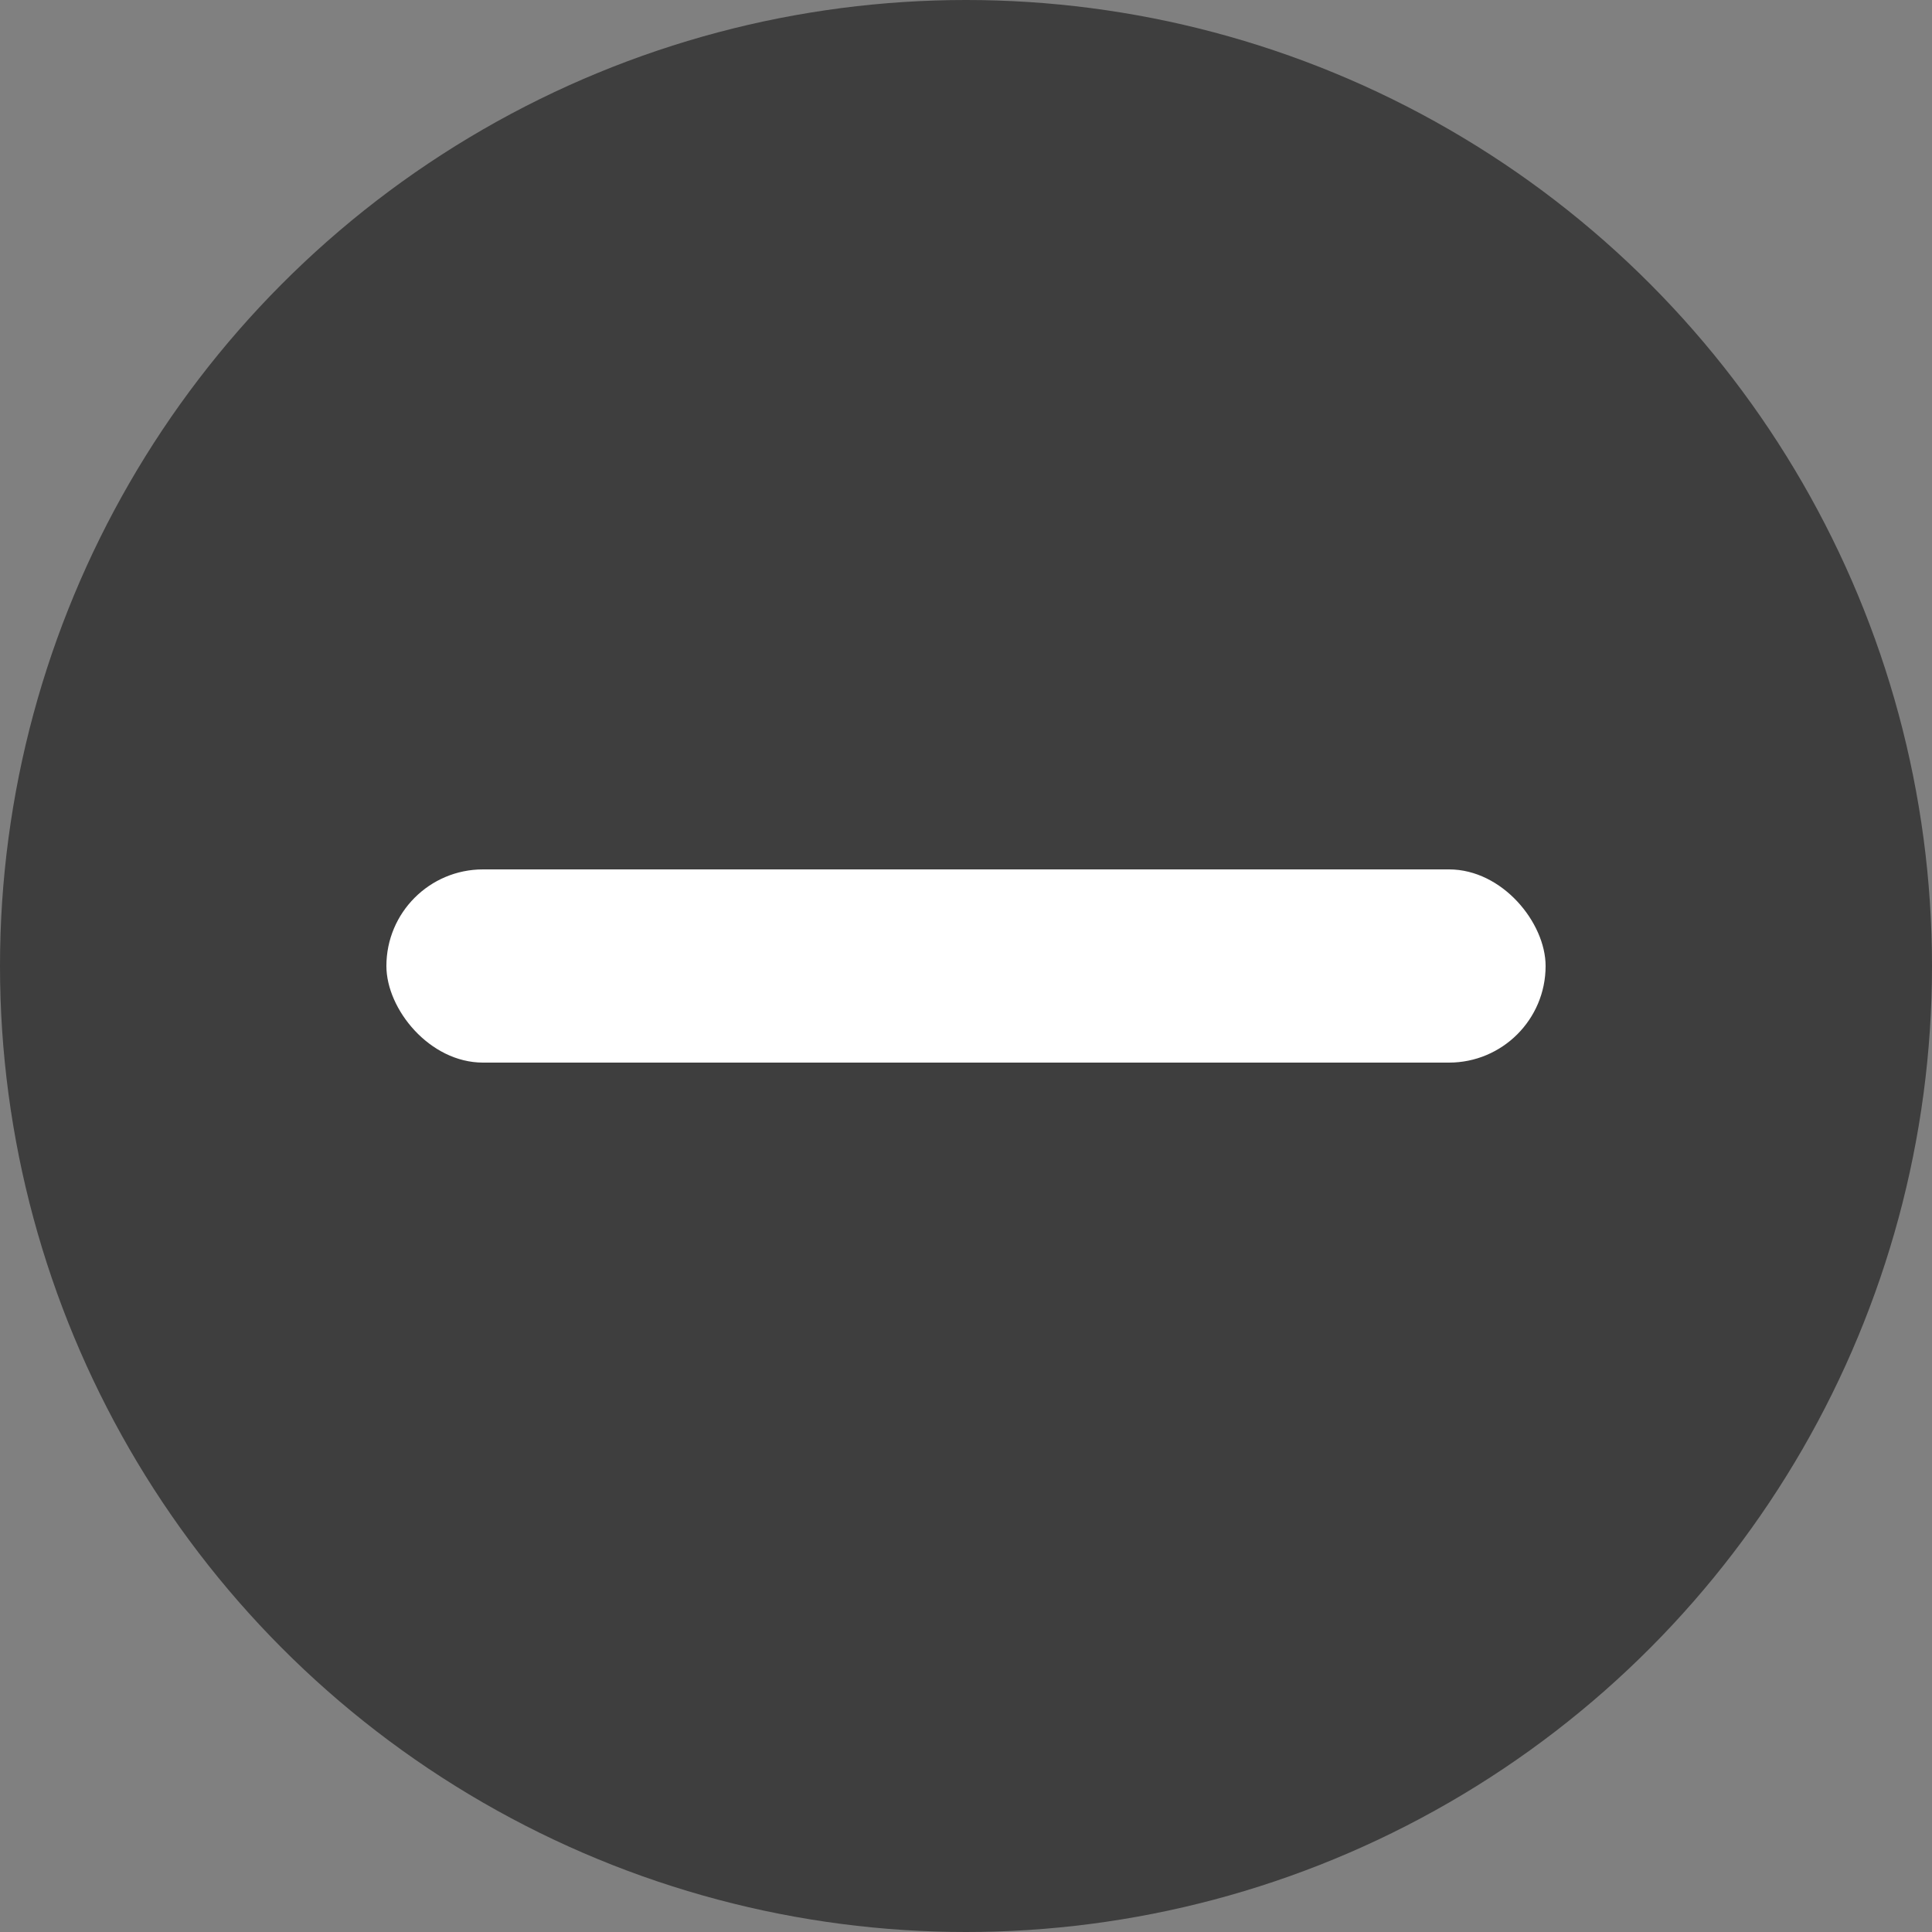 <svg xmlns="http://www.w3.org/2000/svg" width="40" height="40" viewBox="0 0 40 40">
  <rect x="0" y="0" width="40" height="40" fill="#808080" stroke="none"/>
  <g id="收起" transform="translate(-7708 1165)">
    <g id="组_80" data-name="组 80" transform="translate(6572 -5803)">
      <circle id="椭圆_11" data-name="椭圆 11" cx="20" cy="20" r="20" transform="translate(1136 4638)" fill="#3e3e3e"/>
    </g>
    <rect id="矩形_106" data-name="矩形 106" width="24" height="4" rx="2" transform="translate(7716 -1147)" fill="#fff"/>
  </g>
</svg>
